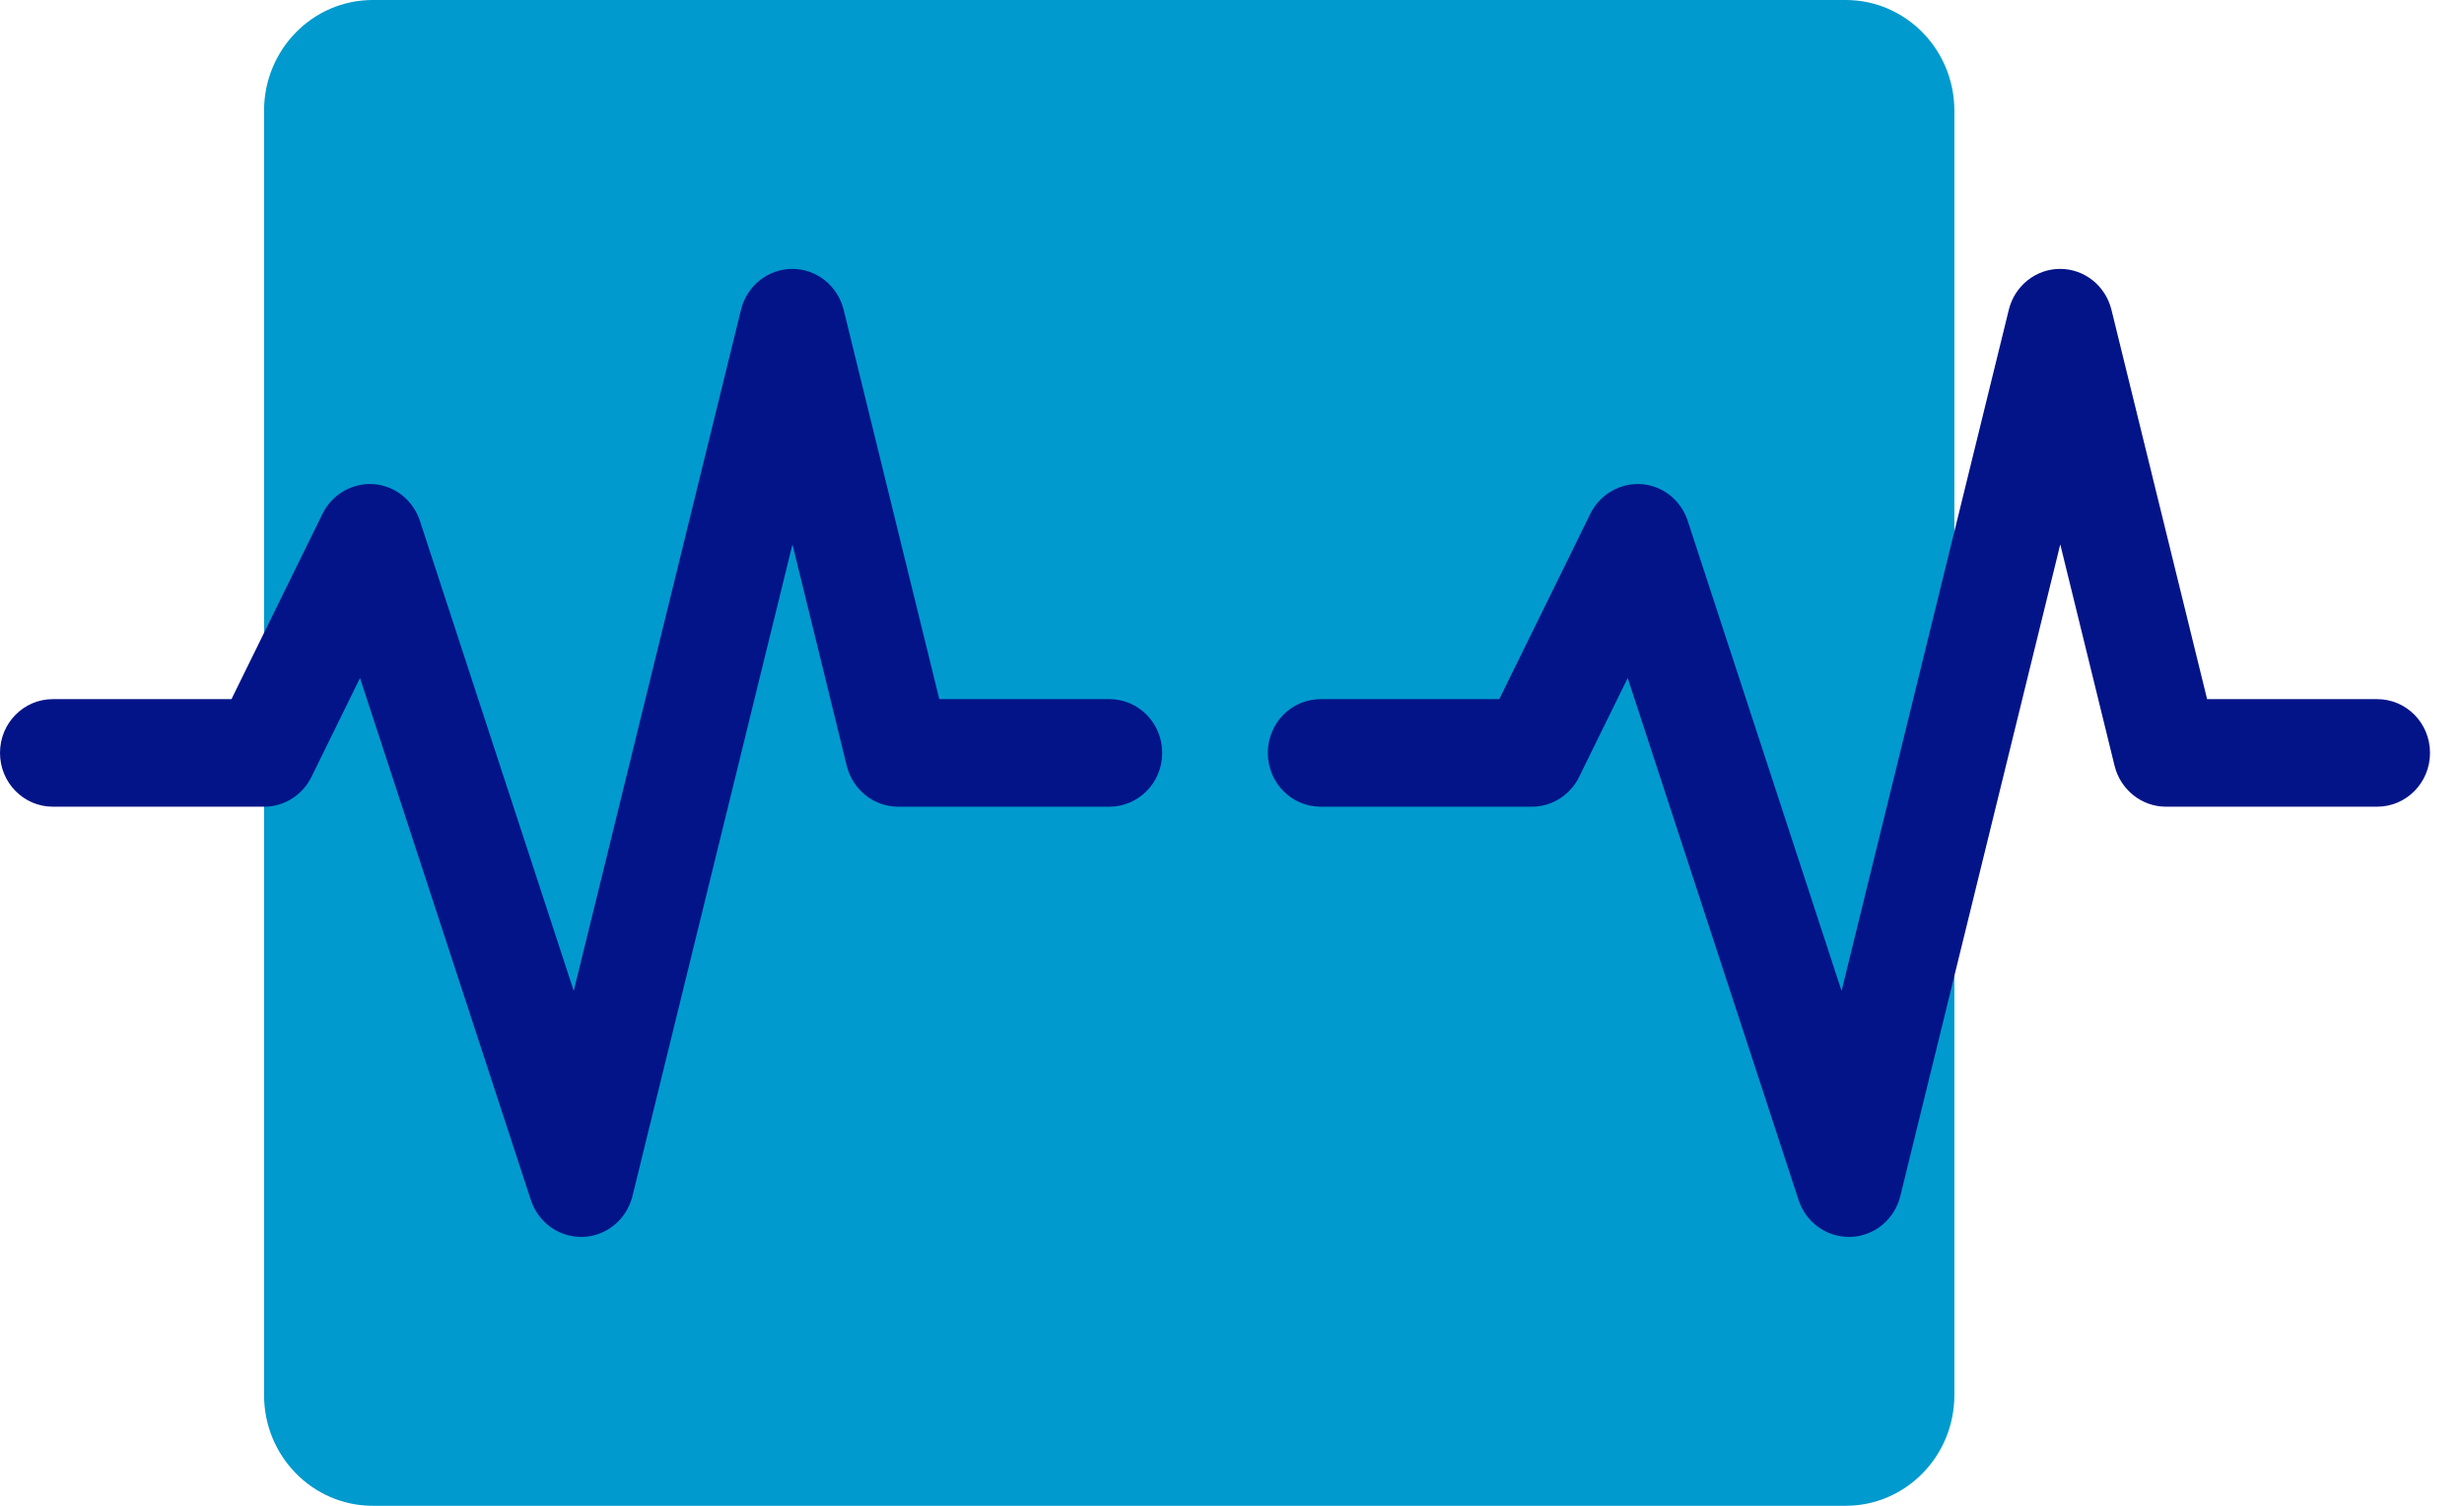 <svg width="54" height="33" viewBox="0 0 54 33" fill="none" xmlns="http://www.w3.org/2000/svg">
<g clip-path="url(#clip0_463_194)">
<path d="M40.449 0H8.169C6.854 0 5.787 1.086 5.787 2.425V30.575C5.787 31.914 6.854 33 8.169 33H40.449C41.764 33 42.831 31.914 42.831 30.575V2.425C42.831 1.086 41.764 0 40.449 0Z" fill="#009ACE"/>
<path d="M40.516 27.107C40.02 27.107 39.577 26.785 39.418 26.301L35.672 14.858L34.607 17.027C34.412 17.425 34.011 17.679 33.573 17.679H28.943C28.302 17.679 27.785 17.152 27.785 16.5C27.785 15.848 28.302 15.322 28.943 15.322H32.858L34.854 11.259C35.063 10.833 35.508 10.579 35.971 10.61C36.439 10.644 36.838 10.961 36.987 11.414L40.359 21.717L44.025 6.786C44.154 6.262 44.617 5.893 45.149 5.893C45.682 5.893 46.142 6.262 46.273 6.786L48.37 15.322H52.097C52.738 15.322 53.255 15.848 53.255 16.5C53.255 17.152 52.738 17.679 52.097 17.679H47.467C46.937 17.679 46.474 17.309 46.343 16.786L45.152 11.93L41.646 26.214C41.52 26.722 41.082 27.086 40.568 27.107C40.552 27.107 40.537 27.107 40.524 27.107H40.516Z" fill="#031488"/>
<path d="M12.734 27.107C12.237 27.107 11.795 26.785 11.635 26.301L7.89 14.858L6.825 17.027C6.629 17.425 6.228 17.679 5.791 17.679H1.158C0.517 17.679 0 17.152 0 16.5C0 15.848 0.517 15.322 1.158 15.322H5.073L7.069 11.259C7.277 10.833 7.723 10.579 8.186 10.61C8.654 10.644 9.052 10.961 9.202 11.414L12.574 21.717L16.24 6.786C16.369 6.262 16.832 5.893 17.364 5.893C17.897 5.893 18.357 6.262 18.488 6.786L20.585 15.322H24.312C24.953 15.322 25.47 15.848 25.47 16.5C25.47 17.152 24.953 17.679 24.312 17.679H19.682C19.152 17.679 18.689 17.309 18.558 16.786L17.367 11.93L13.86 26.214C13.734 26.722 13.297 27.086 12.783 27.107C12.767 27.107 12.752 27.107 12.739 27.107H12.734Z" fill="#031488"/>
</g>
<defs>
<clipPath id="clip0_463_194">
<rect width="53.25" height="33" fill="white"/>
</clipPath>
</defs>
</svg>
